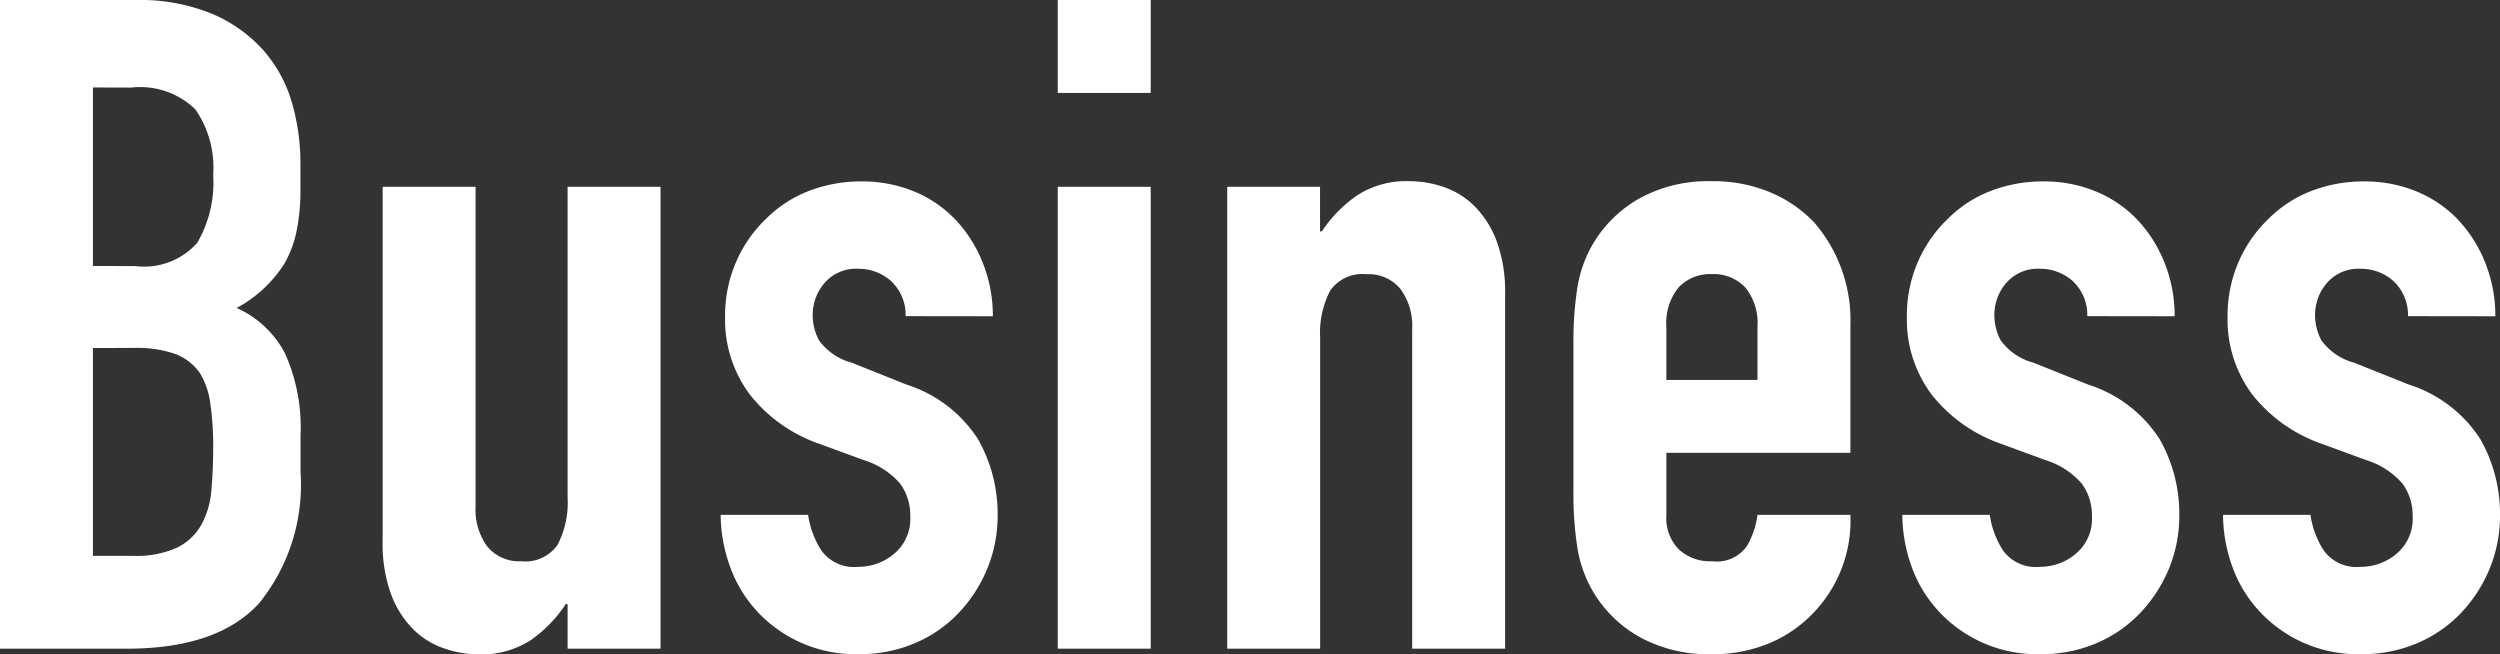 <svg xmlns="http://www.w3.org/2000/svg" width="87.808" height="22.976" viewBox="0 0 87.808 22.976">
  <rect x="0" y="0" width="87.808" height="22.976" fill="#333333" stroke="none"/>
  <path id="ttl-Business-white" d="M1.536,0V-22.784H6.3a6.685,6.685,0,0,1,2.672.48,5.041,5.041,0,0,1,1.808,1.28,4.78,4.78,0,0,1,1.008,1.84,7.659,7.659,0,0,1,.3,2.16v.832a7.27,7.27,0,0,1-.144,1.568,3.772,3.772,0,0,1-.432,1.12,4.489,4.489,0,0,1-1.664,1.536,3.54,3.54,0,0,1,1.7,1.6,6.351,6.351,0,0,1,.544,2.88v1.28A6.616,6.616,0,0,1,10.64-1.6Q9.184,0,5.984,0ZM4.8-10.56v7.3H6.208A3.44,3.44,0,0,0,7.76-3.552a1.987,1.987,0,0,0,.848-.8A3.01,3.01,0,0,0,8.96-5.568q.064-.7.064-1.536a10.277,10.277,0,0,0-.1-1.5A2.741,2.741,0,0,0,8.544-9.7a1.842,1.842,0,0,0-.864-.656,4.115,4.115,0,0,0-1.44-.208Zm0-9.152v6.272H6.272a2.494,2.494,0,0,0,2.192-.816,4.21,4.21,0,0,0,.56-2.384,3.6,3.6,0,0,0-.624-2.3,2.777,2.777,0,0,0-2.256-.768Zm19.936,3.488V0H21.472V-1.568h-.064A4.639,4.639,0,0,1,20.176-.3a3.174,3.174,0,0,1-1.84.5A3.737,3.737,0,0,1,17.12-.016,2.814,2.814,0,0,1,16.032-.7a3.466,3.466,0,0,1-.768-1.232,5.166,5.166,0,0,1-.288-1.84V-16.224H18.24V-4.992a2.172,2.172,0,0,0,.416,1.408,1.438,1.438,0,0,0,1.184.512,1.377,1.377,0,0,0,1.28-.576,3.219,3.219,0,0,0,.352-1.664V-16.224Zm8.608,4.544a1.624,1.624,0,0,0-.528-1.248,1.718,1.718,0,0,0-1.136-.416,1.459,1.459,0,0,0-1.184.5,1.718,1.718,0,0,0-.416,1.136,1.892,1.892,0,0,0,.224.88,2.085,2.085,0,0,0,1.152.784l1.92.768a4.657,4.657,0,0,1,2.512,1.92A5.3,5.3,0,0,1,36.576-4.7a4.885,4.885,0,0,1-.368,1.9A5.058,5.058,0,0,1,35.2-1.248,4.591,4.591,0,0,1,33.664-.192a4.9,4.9,0,0,1-1.952.384,4.706,4.706,0,0,1-3.328-1.248A4.582,4.582,0,0,1,27.3-2.576,5.435,5.435,0,0,1,26.848-4.7H29.92a3.11,3.11,0,0,0,.464,1.248,1.417,1.417,0,0,0,1.3.576,1.929,1.929,0,0,0,1.264-.464,1.59,1.59,0,0,0,.56-1.3,1.894,1.894,0,0,0-.352-1.152,2.77,2.77,0,0,0-1.28-.832L30.3-7.2a5.341,5.341,0,0,1-2.416-1.712,4.384,4.384,0,0,1-.88-2.768,4.708,4.708,0,0,1,.384-1.9,4.633,4.633,0,0,1,1.056-1.52,4.311,4.311,0,0,1,1.5-.976,5.076,5.076,0,0,1,1.856-.336,4.752,4.752,0,0,1,1.84.352,4.205,4.205,0,0,1,1.456.992,4.731,4.731,0,0,1,.96,1.52,4.993,4.993,0,0,1,.352,1.872ZM38.688,0V-16.224h3.264V0Zm0-19.52v-3.264h3.264v3.264ZM44.64,0V-16.224H47.9v1.568h.064A4.639,4.639,0,0,1,49.2-15.92a3.174,3.174,0,0,1,1.84-.5,3.736,3.736,0,0,1,1.216.208,2.814,2.814,0,0,1,1.088.688,3.466,3.466,0,0,1,.768,1.232,5.166,5.166,0,0,1,.288,1.84V0H51.136V-11.232a2.172,2.172,0,0,0-.416-1.408,1.438,1.438,0,0,0-1.184-.512,1.377,1.377,0,0,0-1.28.576,3.219,3.219,0,0,0-.352,1.664V0ZM66.528-6.88H60.064v2.208A1.567,1.567,0,0,0,60.5-3.488a1.613,1.613,0,0,0,1.168.416A1.286,1.286,0,0,0,62.9-3.616,2.926,2.926,0,0,0,63.264-4.7h3.264a4.673,4.673,0,0,1-1.312,3.456A4.591,4.591,0,0,1,63.68-.192a5.07,5.07,0,0,1-2.016.384,5,5,0,0,1-2.608-.64,4.411,4.411,0,0,1-1.648-1.7,4.427,4.427,0,0,1-.48-1.472A12.033,12.033,0,0,1,56.8-5.44v-5.344a12.033,12.033,0,0,1,.128-1.824,4.427,4.427,0,0,1,.48-1.472,4.411,4.411,0,0,1,1.648-1.7,5,5,0,0,1,2.608-.64,5.187,5.187,0,0,1,2.032.384,4.552,4.552,0,0,1,1.552,1.056,5.242,5.242,0,0,1,1.28,3.616ZM60.064-9.44h3.2V-11.3a1.979,1.979,0,0,0-.432-1.392,1.519,1.519,0,0,0-1.168-.464,1.519,1.519,0,0,0-1.168.464,1.979,1.979,0,0,0-.432,1.392Zm14.784-2.24a1.623,1.623,0,0,0-.528-1.248,1.718,1.718,0,0,0-1.136-.416,1.459,1.459,0,0,0-1.184.5,1.718,1.718,0,0,0-.416,1.136,1.892,1.892,0,0,0,.224.88,2.085,2.085,0,0,0,1.152.784l1.92.768a4.657,4.657,0,0,1,2.512,1.92A5.3,5.3,0,0,1,78.08-4.7a4.885,4.885,0,0,1-.368,1.9A5.058,5.058,0,0,1,76.7-1.248,4.591,4.591,0,0,1,75.168-.192a4.9,4.9,0,0,1-1.952.384,4.706,4.706,0,0,1-3.328-1.248A4.582,4.582,0,0,1,68.8-2.576,5.435,5.435,0,0,1,68.352-4.7h3.072a3.109,3.109,0,0,0,.464,1.248,1.417,1.417,0,0,0,1.3.576,1.929,1.929,0,0,0,1.264-.464,1.59,1.59,0,0,0,.56-1.3,1.894,1.894,0,0,0-.352-1.152,2.77,2.77,0,0,0-1.28-.832L71.808-7.2a5.341,5.341,0,0,1-2.416-1.712,4.384,4.384,0,0,1-.88-2.768,4.708,4.708,0,0,1,.384-1.9,4.633,4.633,0,0,1,1.056-1.52,4.311,4.311,0,0,1,1.5-.976,5.076,5.076,0,0,1,1.856-.336,4.752,4.752,0,0,1,1.84.352,4.206,4.206,0,0,1,1.456.992,4.731,4.731,0,0,1,.96,1.52,4.993,4.993,0,0,1,.352,1.872Zm11.264,0a1.623,1.623,0,0,0-.528-1.248,1.718,1.718,0,0,0-1.136-.416,1.459,1.459,0,0,0-1.184.5,1.718,1.718,0,0,0-.416,1.136,1.892,1.892,0,0,0,.224.88,2.085,2.085,0,0,0,1.152.784l1.92.768a4.657,4.657,0,0,1,2.512,1.92A5.3,5.3,0,0,1,89.344-4.7a4.885,4.885,0,0,1-.368,1.9,5.058,5.058,0,0,1-1.008,1.552A4.591,4.591,0,0,1,86.432-.192,4.9,4.9,0,0,1,84.48.192a4.706,4.706,0,0,1-3.328-1.248,4.581,4.581,0,0,1-1.088-1.52A5.435,5.435,0,0,1,79.616-4.7h3.072a3.109,3.109,0,0,0,.464,1.248,1.417,1.417,0,0,0,1.3.576,1.929,1.929,0,0,0,1.264-.464,1.59,1.59,0,0,0,.56-1.3,1.894,1.894,0,0,0-.352-1.152,2.77,2.77,0,0,0-1.28-.832L83.072-7.2a5.341,5.341,0,0,1-2.416-1.712,4.384,4.384,0,0,1-.88-2.768,4.708,4.708,0,0,1,.384-1.9,4.633,4.633,0,0,1,1.056-1.52,4.311,4.311,0,0,1,1.5-.976,5.076,5.076,0,0,1,1.856-.336,4.752,4.752,0,0,1,1.84.352,4.206,4.206,0,0,1,1.456.992,4.731,4.731,0,0,1,.96,1.52,4.993,4.993,0,0,1,.352,1.872Z" transform="translate(-1.536 22.784)" fill="#fff"/>
</svg>
